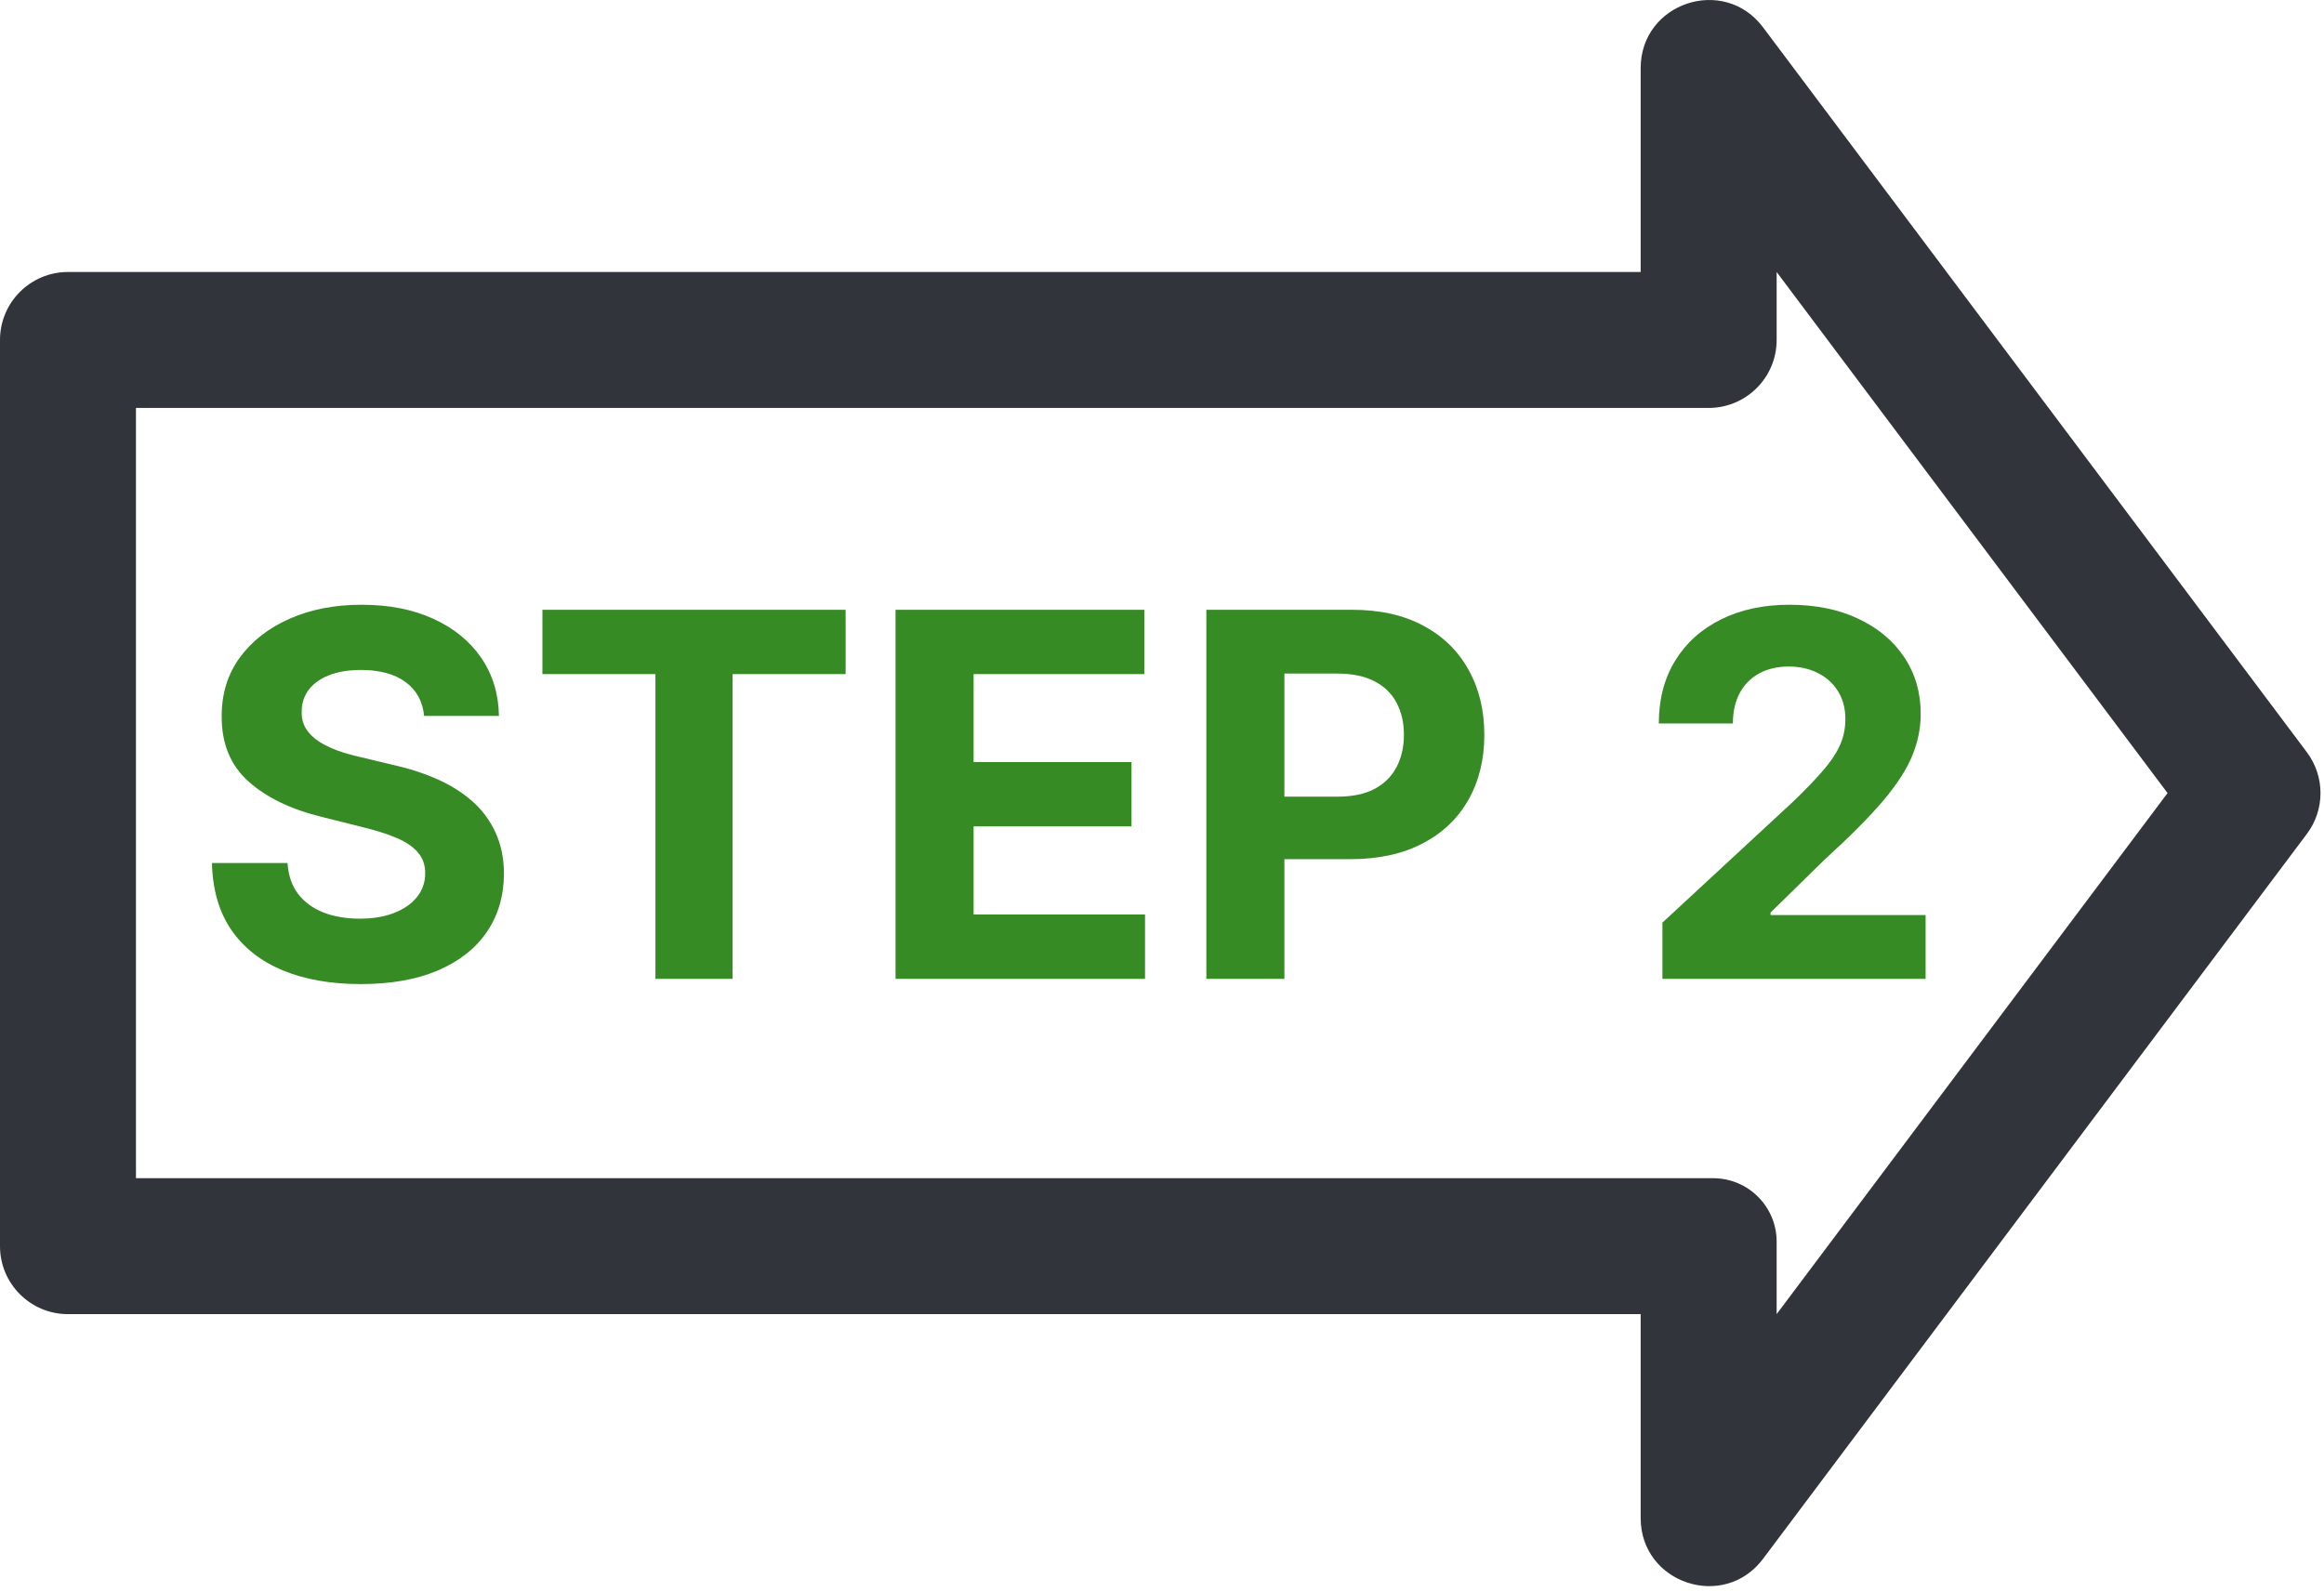 <?xml version="1.0" encoding="UTF-8" standalone="no"?>
<!DOCTYPE svg PUBLIC "-//W3C//DTD SVG 1.1//EN" "http://www.w3.org/Graphics/SVG/1.1/DTD/svg11.dtd">
<svg width="100%" height="100%" viewBox="0 0 254 174" version="1.1" xmlns="http://www.w3.org/2000/svg" xmlns:xlink="http://www.w3.org/1999/xlink" xml:space="preserve" xmlns:serif="http://www.serif.com/" style="fill-rule:evenodd;clip-rule:evenodd;stroke-linejoin:round;stroke-miterlimit:2;"><path d="M194.177,143.665l-0,-7.925c-0,-3.83 -3.105,-6.935 -6.935,-6.935l-172.382,-0l0,-84.209l171.886,-0c4.104,-0 7.431,-3.327 7.431,-7.43l-0,-7.431l42.723,56.965l-42.723,56.965Zm57.955,-61.423l-59.442,-79.256c-4.284,-5.712 -13.374,-2.682 -13.374,4.459l0,22.29l-171.886,0c-4.103,0 -7.43,3.327 -7.43,7.431l0,99.069c0,4.103 3.327,7.43 7.43,7.43l171.886,0l0,22.291c0,7.141 9.09,10.17 13.374,4.458l59.442,-79.256c0.965,-1.286 1.486,-2.85 1.486,-4.458c0,-1.608 -0.521,-3.171 -1.486,-4.458Z" style="fill:#31343a;fill-rule:nonzero;"/><path d="M46.355,78.266c-0.158,-1.59 -0.835,-2.824 -2.03,-3.705c-1.195,-0.879 -2.817,-1.319 -4.866,-1.319c-1.392,0 -2.568,0.197 -3.527,0.591c-0.958,0.381 -1.694,0.913 -2.206,1.595c-0.499,0.683 -0.749,1.459 -0.749,2.326c-0.026,0.722 0.125,1.352 0.453,1.891c0.342,0.538 0.808,1.005 1.399,1.399c0.591,0.38 1.274,0.716 2.049,1.004c0.775,0.276 1.602,0.513 2.482,0.71l3.625,0.866c1.761,0.394 3.376,0.92 4.847,1.577c1.471,0.656 2.745,1.464 3.822,2.423c1.077,0.958 1.911,2.088 2.503,3.389c0.603,1.3 0.912,2.79 0.925,4.472c-0.013,2.469 -0.643,4.61 -1.891,6.422c-1.235,1.799 -3.021,3.198 -5.359,4.197c-2.325,0.985 -5.129,1.477 -8.413,1.477c-3.257,-0 -6.094,-0.499 -8.511,-1.497c-2.403,-0.998 -4.281,-2.476 -5.634,-4.433c-1.34,-1.97 -2.042,-4.406 -2.108,-7.309l8.255,-0c0.092,1.353 0.479,2.482 1.162,3.389c0.696,0.892 1.622,1.569 2.778,2.029c1.169,0.446 2.489,0.67 3.96,0.67c1.445,-0 2.699,-0.21 3.763,-0.631c1.077,-0.42 1.911,-1.004 2.502,-1.753c0.591,-0.749 0.886,-1.609 0.886,-2.581c0,-0.906 -0.269,-1.668 -0.807,-2.285c-0.525,-0.618 -1.3,-1.143 -2.325,-1.576c-1.011,-0.434 -2.252,-0.828 -3.724,-1.183l-4.393,-1.103c-3.402,-0.827 -6.088,-2.121 -8.058,-3.881c-1.97,-1.76 -2.948,-4.131 -2.935,-7.112c-0.013,-2.444 0.637,-4.578 1.95,-6.403c1.327,-1.826 3.146,-3.251 5.457,-4.276c2.312,-1.024 4.939,-1.536 7.881,-1.536c2.994,-0 5.608,0.512 7.841,1.536c2.246,1.025 3.993,2.45 5.241,4.276c1.248,1.825 1.891,3.94 1.93,6.344l-8.175,-0Zm12.928,-4.571l-0,-7.034l33.138,0l0,7.034l-12.352,-0l-0,33.315l-8.433,-0l0,-33.315l-12.353,-0Zm38.595,33.315l0,-40.349l27.189,0l-0,7.034l-18.658,-0l0,9.614l17.259,0l-0,7.033l-17.259,0l0,9.635l18.736,-0l0,7.033l-27.267,-0Zm33.97,-0l0,-40.349l15.92,0c3.06,0 5.667,0.585 7.82,1.754c2.155,1.156 3.796,2.765 4.926,4.827c1.143,2.049 1.714,4.413 1.714,7.092c0,2.68 -0.578,5.044 -1.733,7.093c-1.156,2.048 -2.831,3.645 -5.024,4.788c-2.181,1.142 -4.821,1.713 -7.921,1.713l-10.146,0l0,-6.836l8.768,-0c1.642,-0 2.994,-0.283 4.058,-0.847c1.077,-0.578 1.878,-1.373 2.404,-2.384c0.538,-1.024 0.807,-2.2 0.807,-3.527c0,-1.339 -0.269,-2.509 -0.807,-3.507c-0.526,-1.011 -1.327,-1.792 -2.404,-2.344c-1.077,-0.565 -2.443,-0.847 -4.098,-0.847l-5.753,-0l0,33.374l-8.531,-0Z" style="fill:#378b25;fill-rule:nonzero;"/><path d="M181.692,107.01l0,-6.147l14.362,-13.299c1.222,-1.181 2.246,-2.245 3.074,-3.191c0.841,-0.946 1.478,-1.872 1.911,-2.778c0.433,-0.919 0.65,-1.911 0.65,-2.974c-0,-1.183 -0.269,-2.201 -0.808,-3.054c-0.539,-0.867 -1.274,-1.531 -2.206,-1.99c-0.933,-0.473 -1.99,-0.709 -3.172,-0.709c-1.235,-0 -2.312,0.249 -3.231,0.748c-0.919,0.499 -1.629,1.215 -2.128,2.147c-0.499,0.933 -0.749,2.043 -0.749,3.33l-8.097,0c-0,-2.64 0.598,-4.931 1.793,-6.876c1.195,-1.943 2.87,-3.447 5.024,-4.511c2.154,-1.064 4.636,-1.596 7.447,-1.596c2.889,-0 5.405,0.512 7.546,1.536c2.153,1.012 3.828,2.417 5.024,4.216c1.195,1.8 1.792,3.862 1.792,6.187c0,1.523 -0.302,3.027 -0.906,4.512c-0.591,1.484 -1.648,3.132 -3.172,4.945c-1.524,1.799 -3.671,3.96 -6.442,6.481l-5.891,5.773l-0,0.275l16.943,0l0,6.975l-28.764,-0Z" style="fill:#378b25;fill-rule:nonzero;"/></svg>